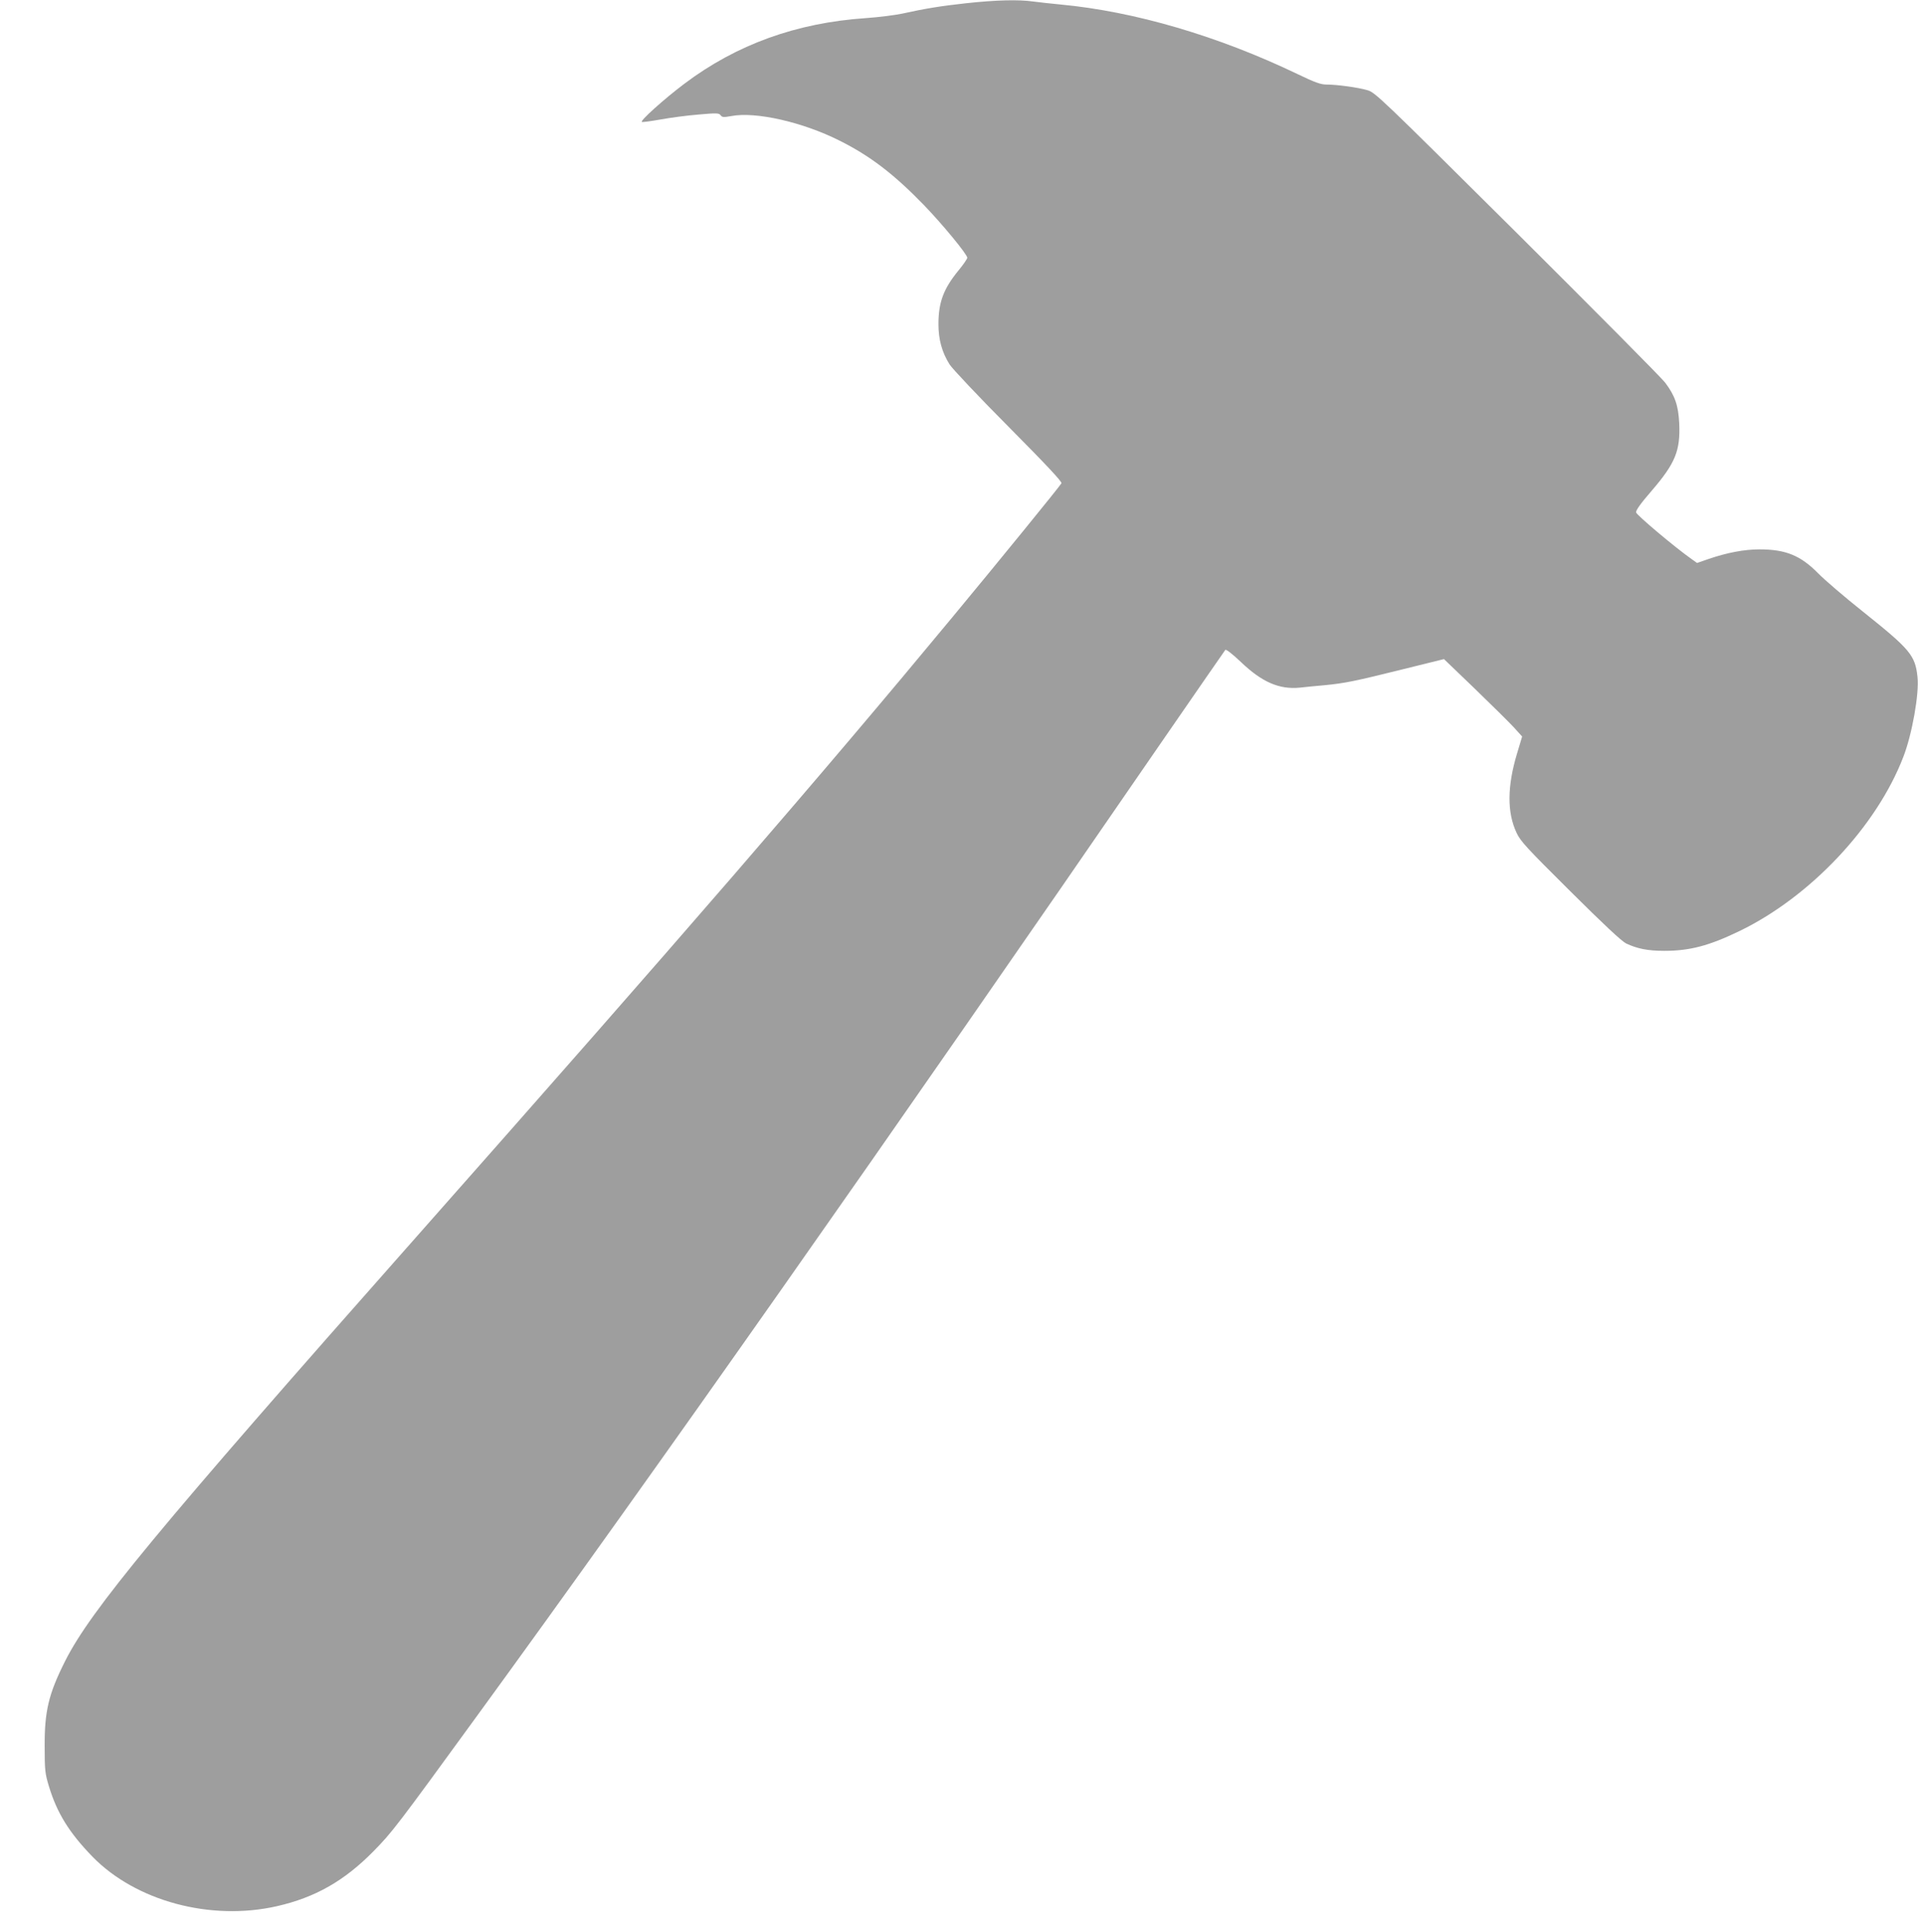 <?xml version="1.0" standalone="no"?>
<!DOCTYPE svg PUBLIC "-//W3C//DTD SVG 20010904//EN"
 "http://www.w3.org/TR/2001/REC-SVG-20010904/DTD/svg10.dtd">
<svg version="1.0" xmlns="http://www.w3.org/2000/svg"
 width="1275pt" height="1280pt" viewBox="0 0 1275 1280"
 preserveAspectRatio="xMidYMid meet">
<g transform="translate(0,1280) scale(0.1,-0.1)"
fill="#9e9e9e" stroke="none">
<path d="M6406 12779 c-173 -19 -277 -36 -426 -69 -47 -10 -156 -24 -242 -30
-460 -31 -858 -175 -1203 -435 -133 -100 -299 -249 -281 -253 8 -2 65 6 127
17 61 11 172 26 247 32 122 11 136 10 147 -4 11 -15 20 -15 71 -6 162 31 474
-40 718 -163 202 -101 359 -221 558 -426 121 -125 288 -327 288 -350 0 -7 -26
-45 -59 -85 -99 -121 -132 -211 -132 -355 0 -101 23 -186 74 -267 17 -27 192
-213 390 -412 250 -252 357 -366 351 -375 -14 -24 -422 -525 -719 -883 -887
-1071 -1804 -2130 -3560 -4115 -1714 -1937 -2154 -2469 -2324 -2807 -109 -217
-136 -331 -135 -563 0 -161 3 -182 28 -265 54 -178 134 -307 288 -466 287
-295 783 -429 1223 -329 254 58 446 167 640 364 124 126 155 167 682 891 1175
1613 2724 3817 4552 6475 222 322 407 589 411 594 6 5 48 -28 104 -81 139
-133 255 -183 391 -169 33 4 106 11 163 16 133 13 199 26 524 107 l267 66 202
-194 c111 -107 227 -222 259 -256 l57 -63 -33 -110 c-66 -218 -68 -392 -4
-528 26 -56 67 -100 356 -387 222 -221 340 -331 370 -346 74 -35 144 -49 254
-49 168 0 296 34 495 130 471 227 911 694 1088 1155 58 149 106 419 94 529
-15 144 -48 183 -361 433 -122 97 -255 211 -297 254 -117 119 -216 159 -389
159 -103 0 -216 -22 -339 -64 l-75 -26 -35 25 c-114 80 -366 293 -369 310 -2
14 31 60 103 143 158 184 191 266 183 448 -6 117 -28 182 -92 267 -23 32 -466
477 -982 991 -916 910 -941 934 -994 949 -62 18 -201 37 -271 37 -36 0 -76 14
-190 69 -527 253 -1080 415 -1569 461 -63 6 -145 15 -182 20 -97 14 -249 10
-442 -11z"/>
</g>
</svg>
